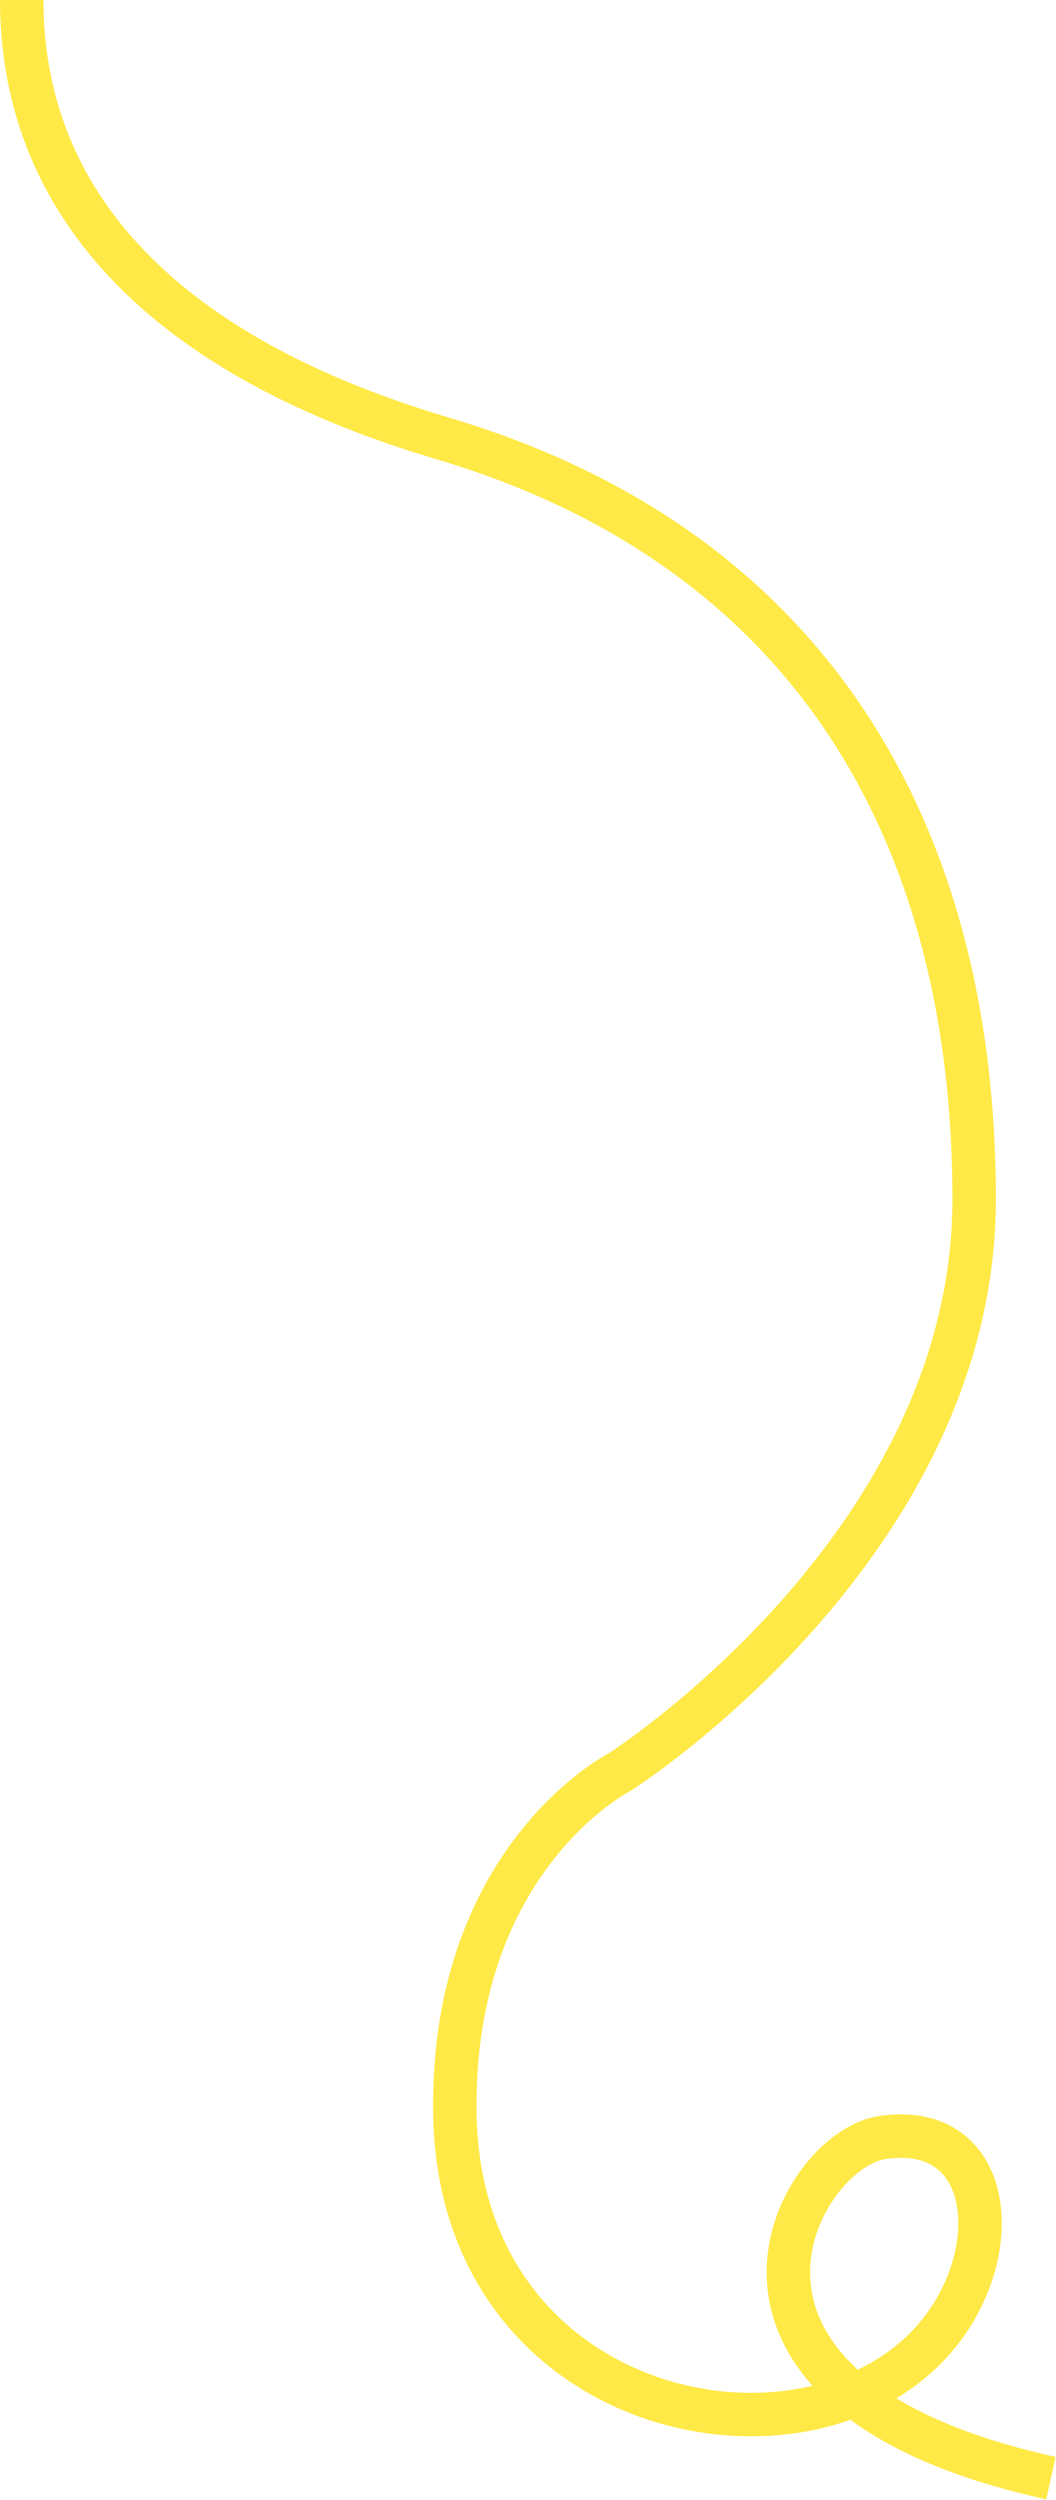 <?xml version="1.0" encoding="utf-8"?>
<svg xmlns="http://www.w3.org/2000/svg" fill="none" height="100%" overflow="visible" preserveAspectRatio="none" style="display: block;" viewBox="0 0 729 1725" width="100%">
<path d="M15 0C15 131 100.7 241.7 305.5 302.5C561.5 378.5 672.5 577.347 672.5 827.5C672.5 1067.5 427.5 1223 427.5 1223C427.5 1223 311.6 1282 314 1458C317 1678 576.098 1720.65 655.5 1600C694 1541.5 680.412 1464.2 609 1475C549.5 1484 457.5 1651 725.5 1710" id="Vector 191" stroke="#FFE946" stroke-width="30"/>
</svg>